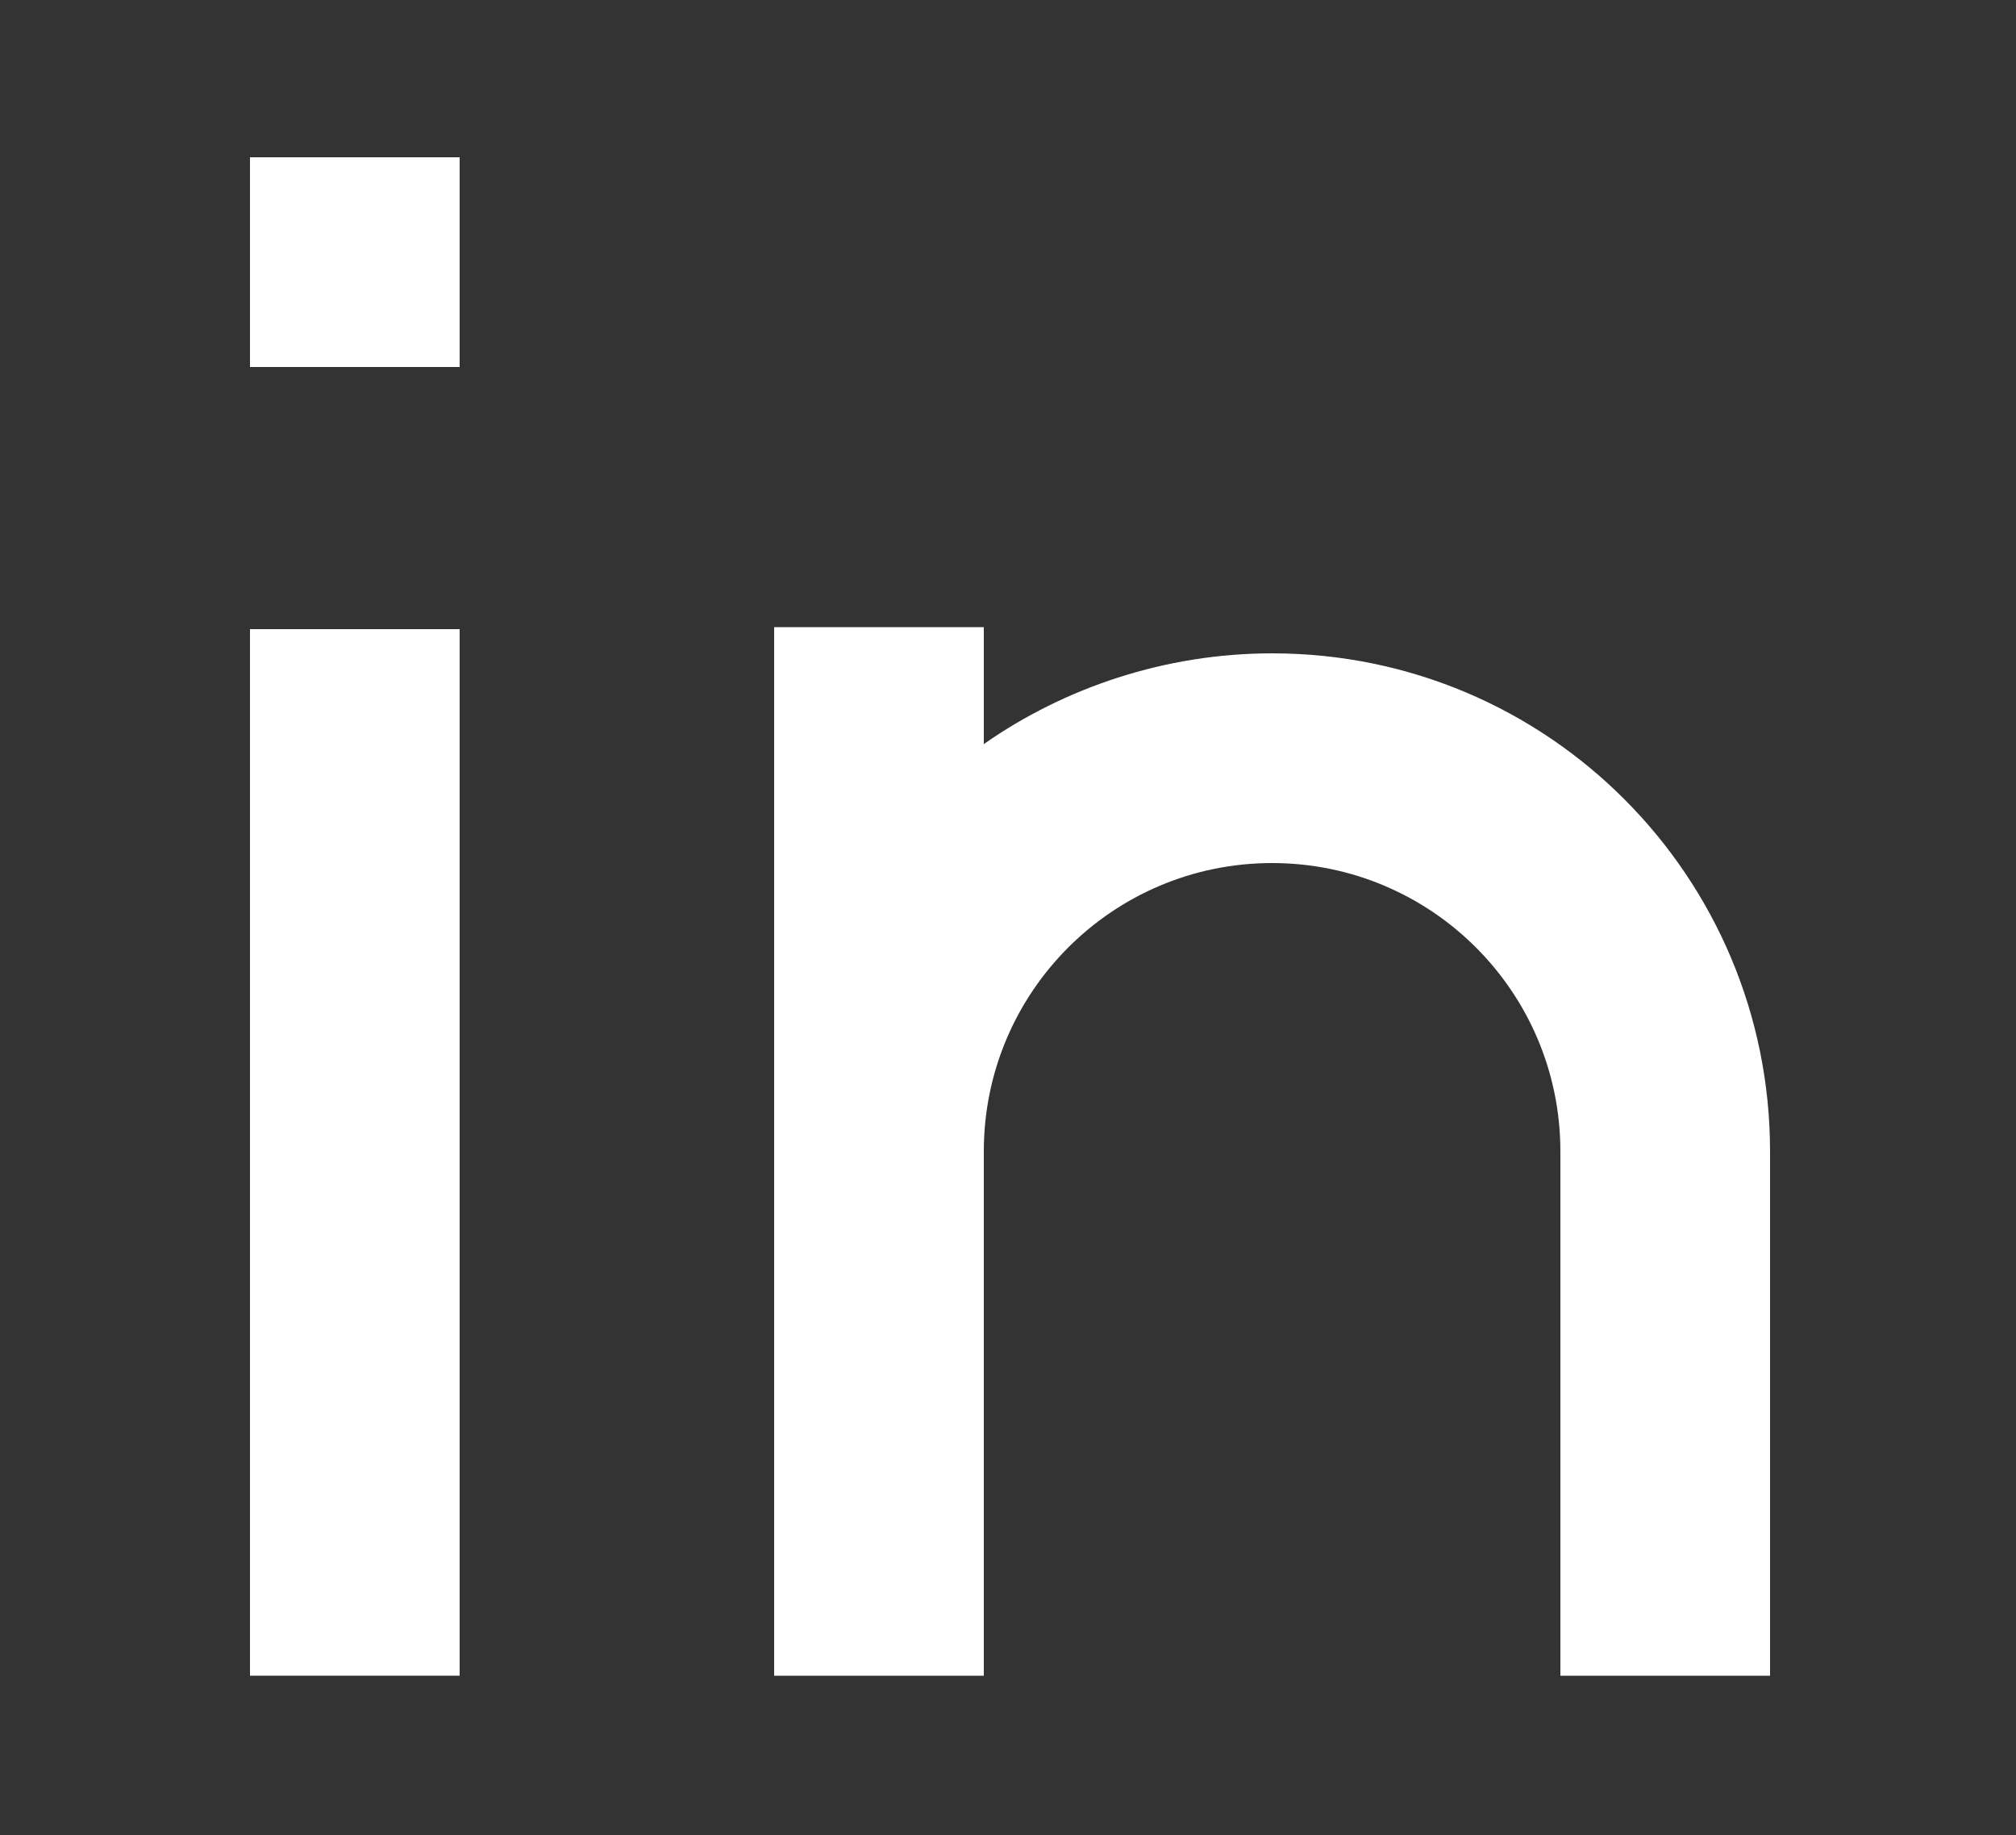 <?xml version="1.0" encoding="utf-8"?>
<!-- Generator: Adobe Illustrator 24.3.0, SVG Export Plug-In . SVG Version: 6.00 Build 0)  -->
<svg version="1.1" id="Layer_1" xmlns="http://www.w3.org/2000/svg" xmlns:xlink="http://www.w3.org/1999/xlink" x="0px" y="0px"
	 viewBox="0 0 100 91" style="enable-background:new 0 0 100 91;" xml:space="preserve">
<rect x="0" y="0" width="100" height="91" fill="#333333" stroke="none"/>
<style type="text/css">
	.st0{fill:#FFFFFF;}
</style>
<g>
	<g>
		<rect x="12.4" y="31.2" class="st0" width="10.4" height="51.9"/>
		<rect x="12.4" y="7.8" class="st0" width="10.4" height="10.4"/>
		<path class="st0" d="M48.8,63.6v-6.5c0-7.9,6.4-14.3,14.3-14.3s14.3,6.4,14.3,14.3v26h10.4v-26c0-13.6-11-24.7-24.7-24.7
			c-5.3,0-10.3,1.7-14.3,4.5v-5.8H38.4v26v6.5v19.5h10.4V63.6z"/>
	</g>
</g>
</svg>
